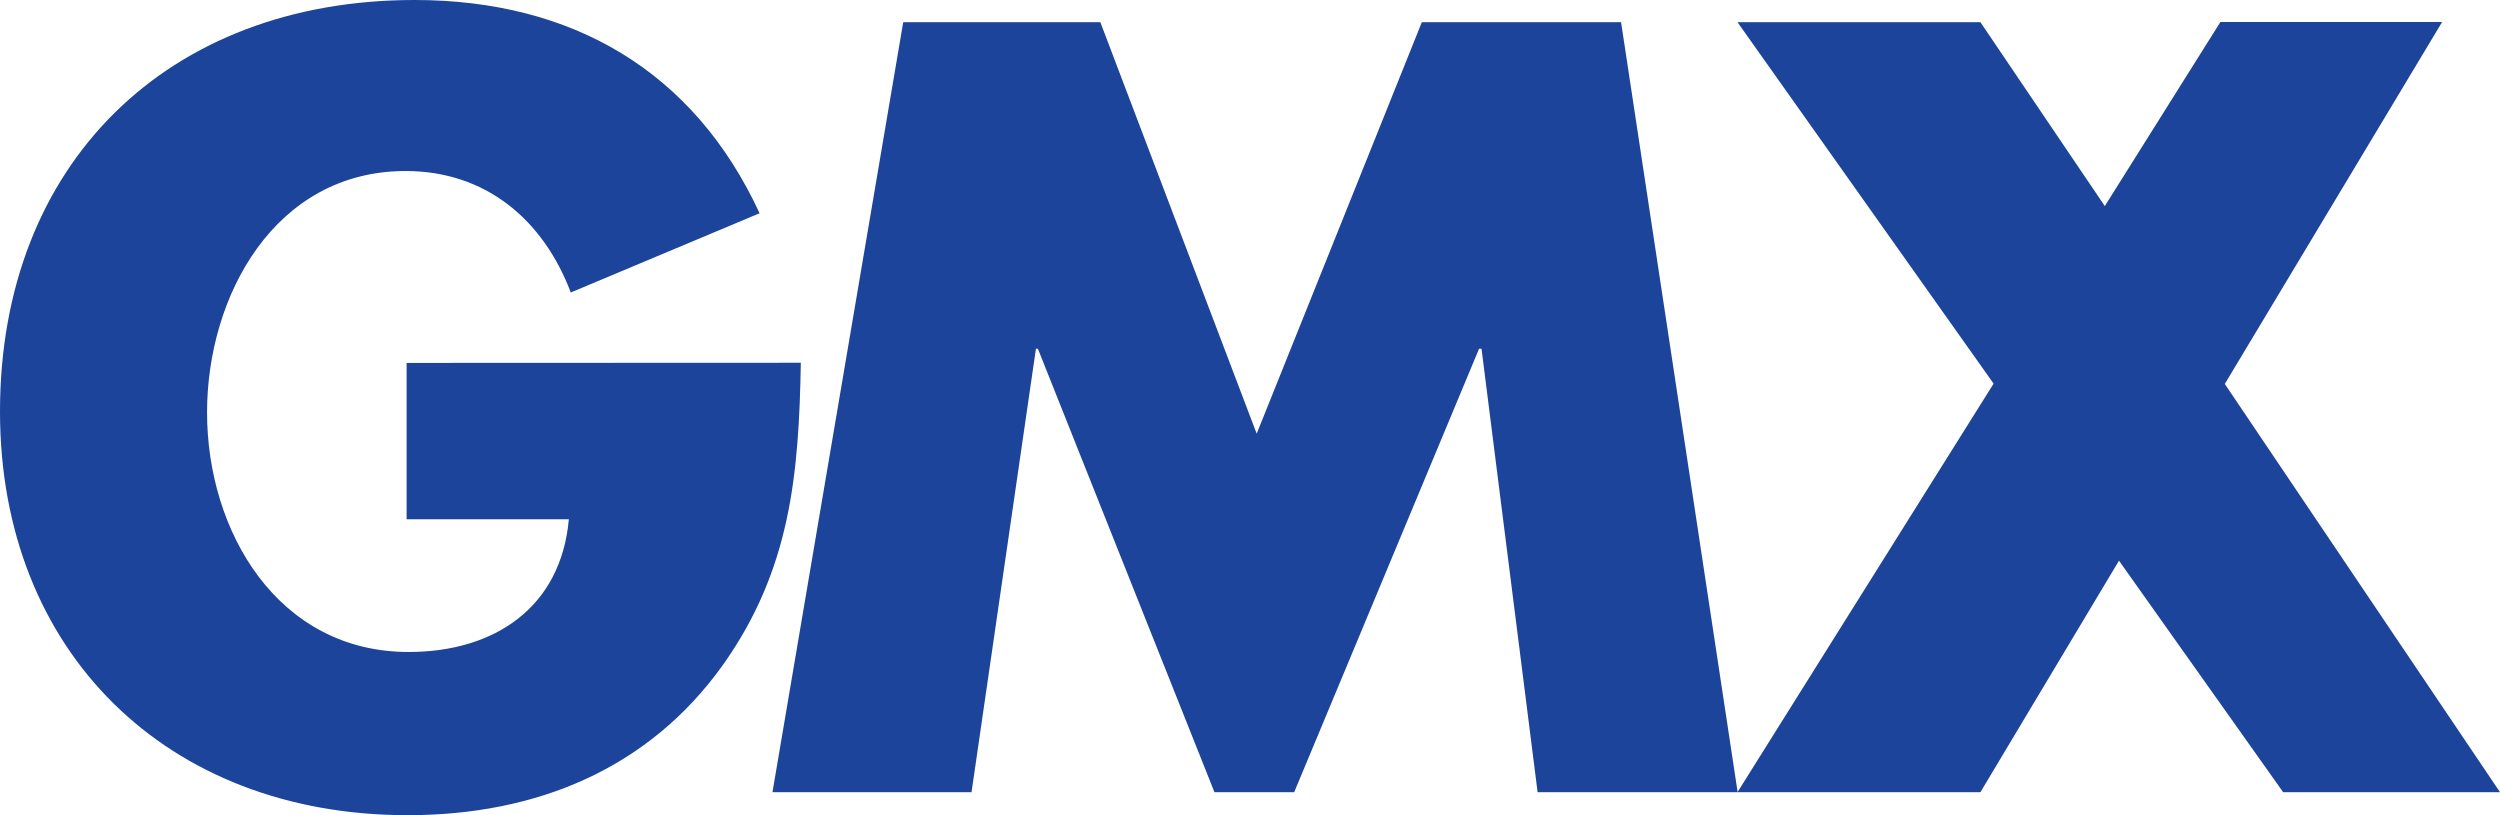 <?xml version="1.0" encoding="UTF-8"?>
<svg xmlns="http://www.w3.org/2000/svg" xmlns:xlink="http://www.w3.org/1999/xlink" version="1.1" id="Logo" x="0px" y="0px" viewBox="0 0 1533.4 500" style="enable-background:new 0 0 1533.4 500;" xml:space="preserve">
<style type="text/css">
	.st0{fill:#1C449B;}
</style>
<path class="st0" d="M1364.6,235.5l133.3-222h-136L1291,126.4l-76.3-112.8h-149l157.1,221.7l-157.1,250.6h149l85-142l100.7,142h133  L1364.6,235.5z M872.1,13.6L770.8,266L674.9,13.6H554l-80.2,472.3h122.1l39.5-272h1.2l108.3,272h48.9l113.4-272h1.5l34.4,272h122.7  L994.3,13.6L872.1,13.6L872.1,13.6z M249.4,222.6v95.9h99.5c-4.8,54-45.5,81.4-98.3,81.4C170.4,399.9,127,326,127,253  c0-71.5,41.6-148.1,121.8-148.1c49.2,0,84.4,29.9,101.3,74.5l115.8-48.6C425.5,43.4,350.7,0,254.2,0C103.1,0,0,100.1,0,252.4  C0,399.9,102.5,500,250,500c78.4,0,147.5-28,193.3-92c41.6-58.5,46.7-117,47.9-185.5L249.4,222.6L249.4,222.6z"></path>
</svg>
